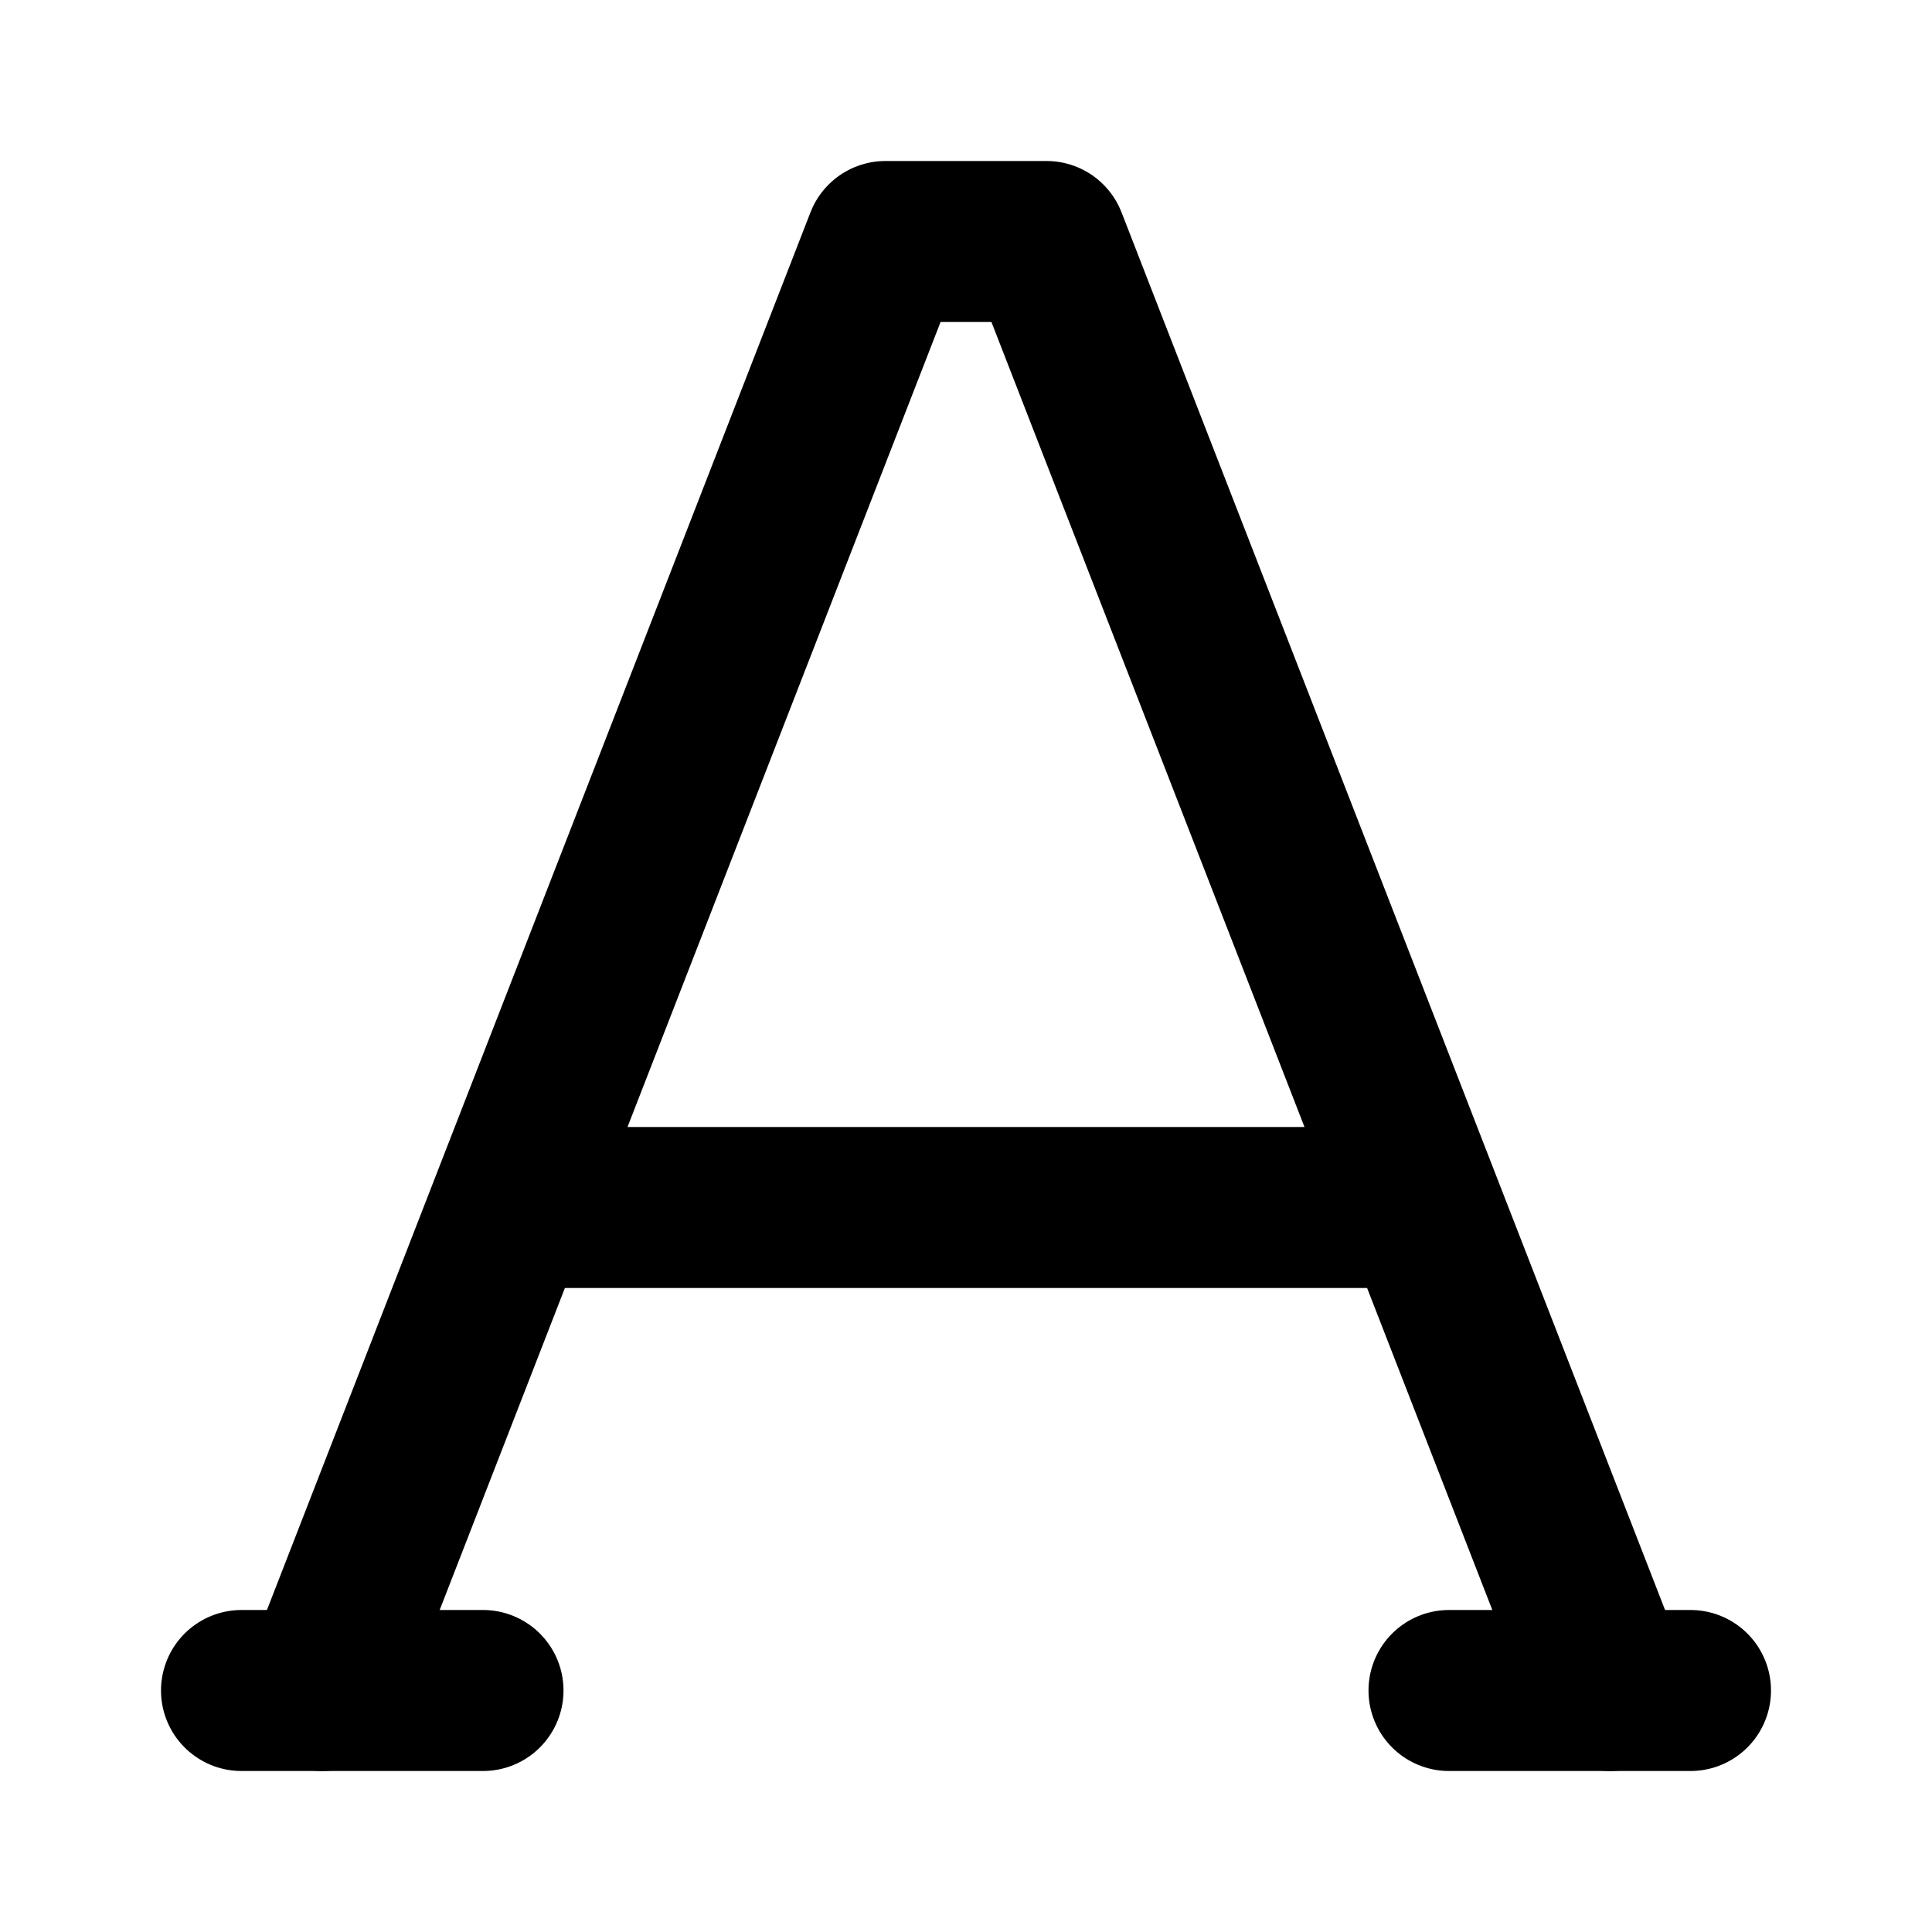 <?xml version="1.0" encoding="utf-8"?><!-- Uploaded to: SVG Repo, www.svgrepo.com, Generator: SVG Repo Mixer Tools -->
<svg fill="#000000" width="800px" height="800px" viewBox="0 0 24 24" id="font-4" data-name="Line Color" xmlns="http://www.w3.org/2000/svg" class="icon line-color"><polyline id="primary" points="4 21 11 3 13 3 20 21" style="fill: none; stroke: rgb(0, 0, 0); stroke-linecap: round; stroke-linejoin: round; stroke-width: 2;"></polyline><path id="primary-2" data-name="primary" d="M7,15H17M6,21H3m15,0h3" style="fill: none; stroke: rgb(0, 0, 0); stroke-linecap: round; stroke-linejoin: round; stroke-width: 2;"></path></svg>